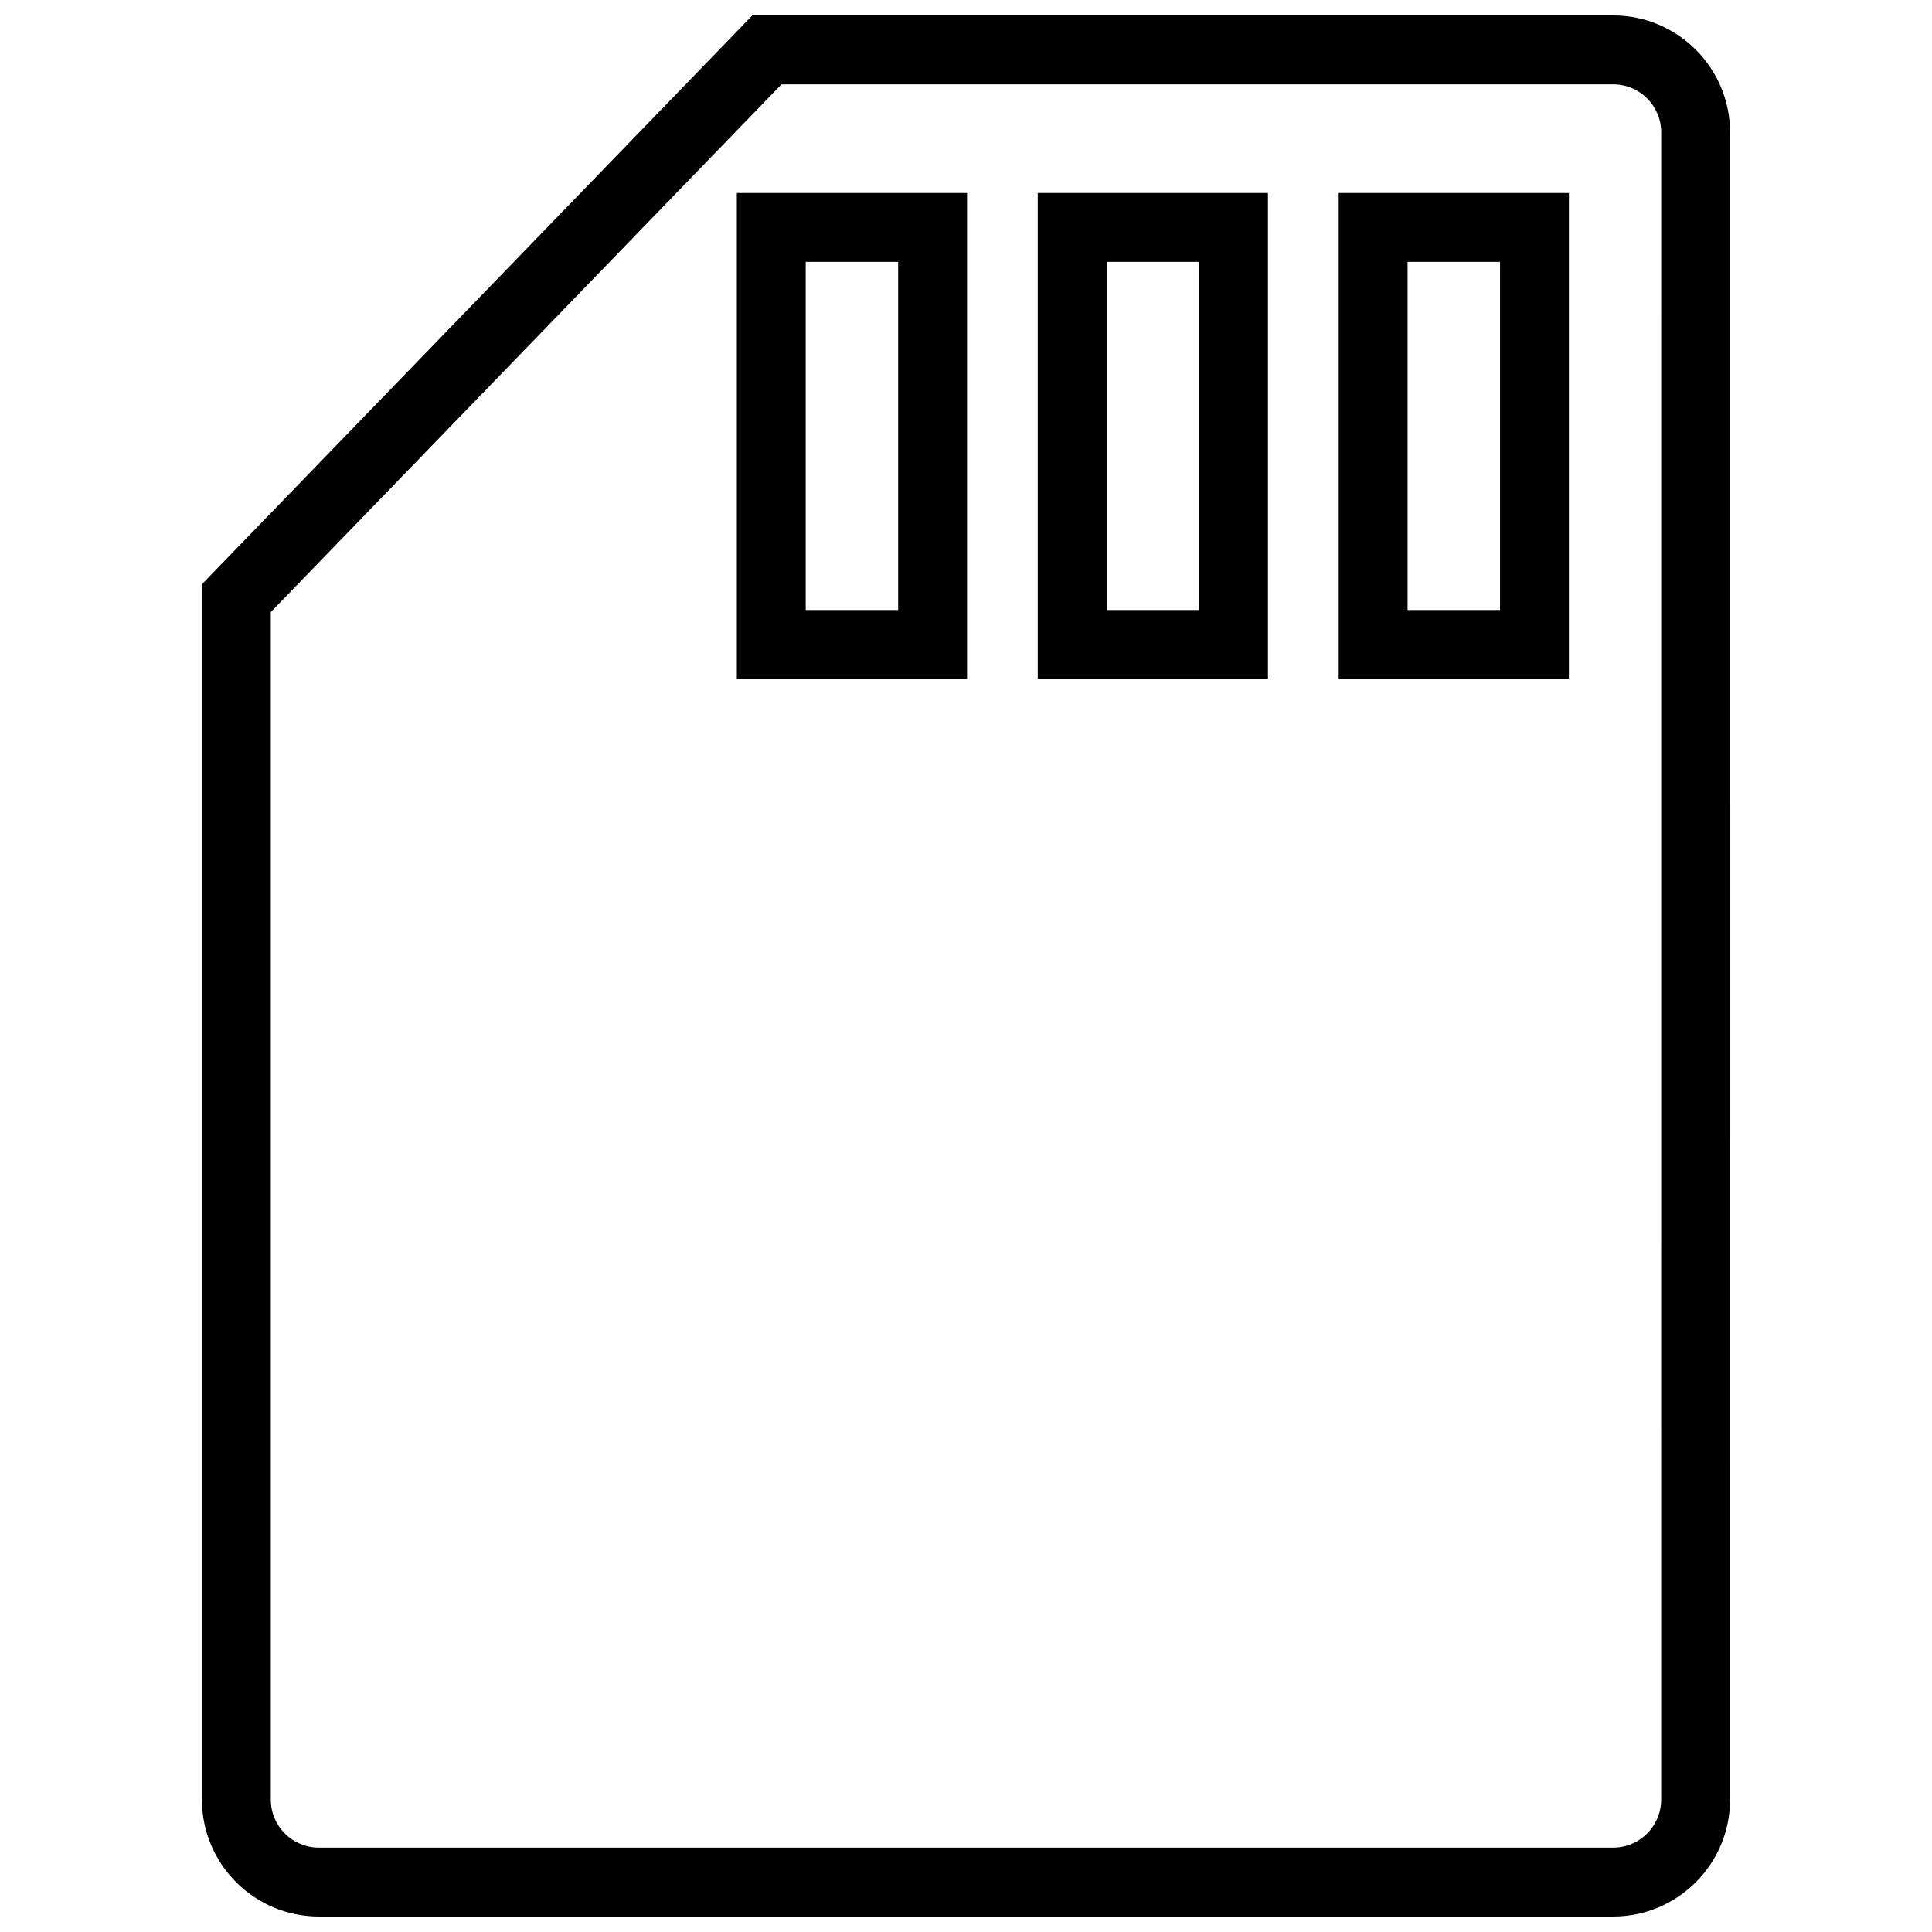 <?xml version="1.0" encoding="UTF-8"?>
<!-- Uploaded to: SVG Repo, www.svgrepo.com, Generator: SVG Repo Mixer Tools -->
<svg width="800px" height="800px" version="1.1" viewBox="144 144 512 512" xmlns="http://www.w3.org/2000/svg">
 <defs>
  <clipPath id="a">
   <path d="m197 148.09h406v503.81h-406z"/>
  </clipPath>
 </defs>
 <g clip-path="url(#a)">
  <path d="m571.51 148.09h-228.13l-145.87 150.74v322.09c0 17.086 13.895 30.98 30.98 30.98h343.02c17.086 0 30.98-13.898 30.98-30.98l-0.004-441.85c0-17.082-13.895-30.98-30.977-30.98zm12.719 472.83c0 7.027-5.699 12.727-12.723 12.727l-343.02-0.004c-7.027 0-12.723-5.703-12.723-12.727v-314.7l135.35-139.87h220.4c7.027 0 12.723 5.699 12.723 12.727zm-244.96-297.02h61.008v-128.75h-61.008zm18.254-110.5h24.5v92.254h-24.5zm61.492 110.5h61.008v-128.75h-61.008zm18.254-110.5h24.5v92.254h-24.5zm61.5 110.5h61.008v-128.75h-61.008zm18.258-110.5h24.5v92.254h-24.5z"/>
 </g>
</svg>